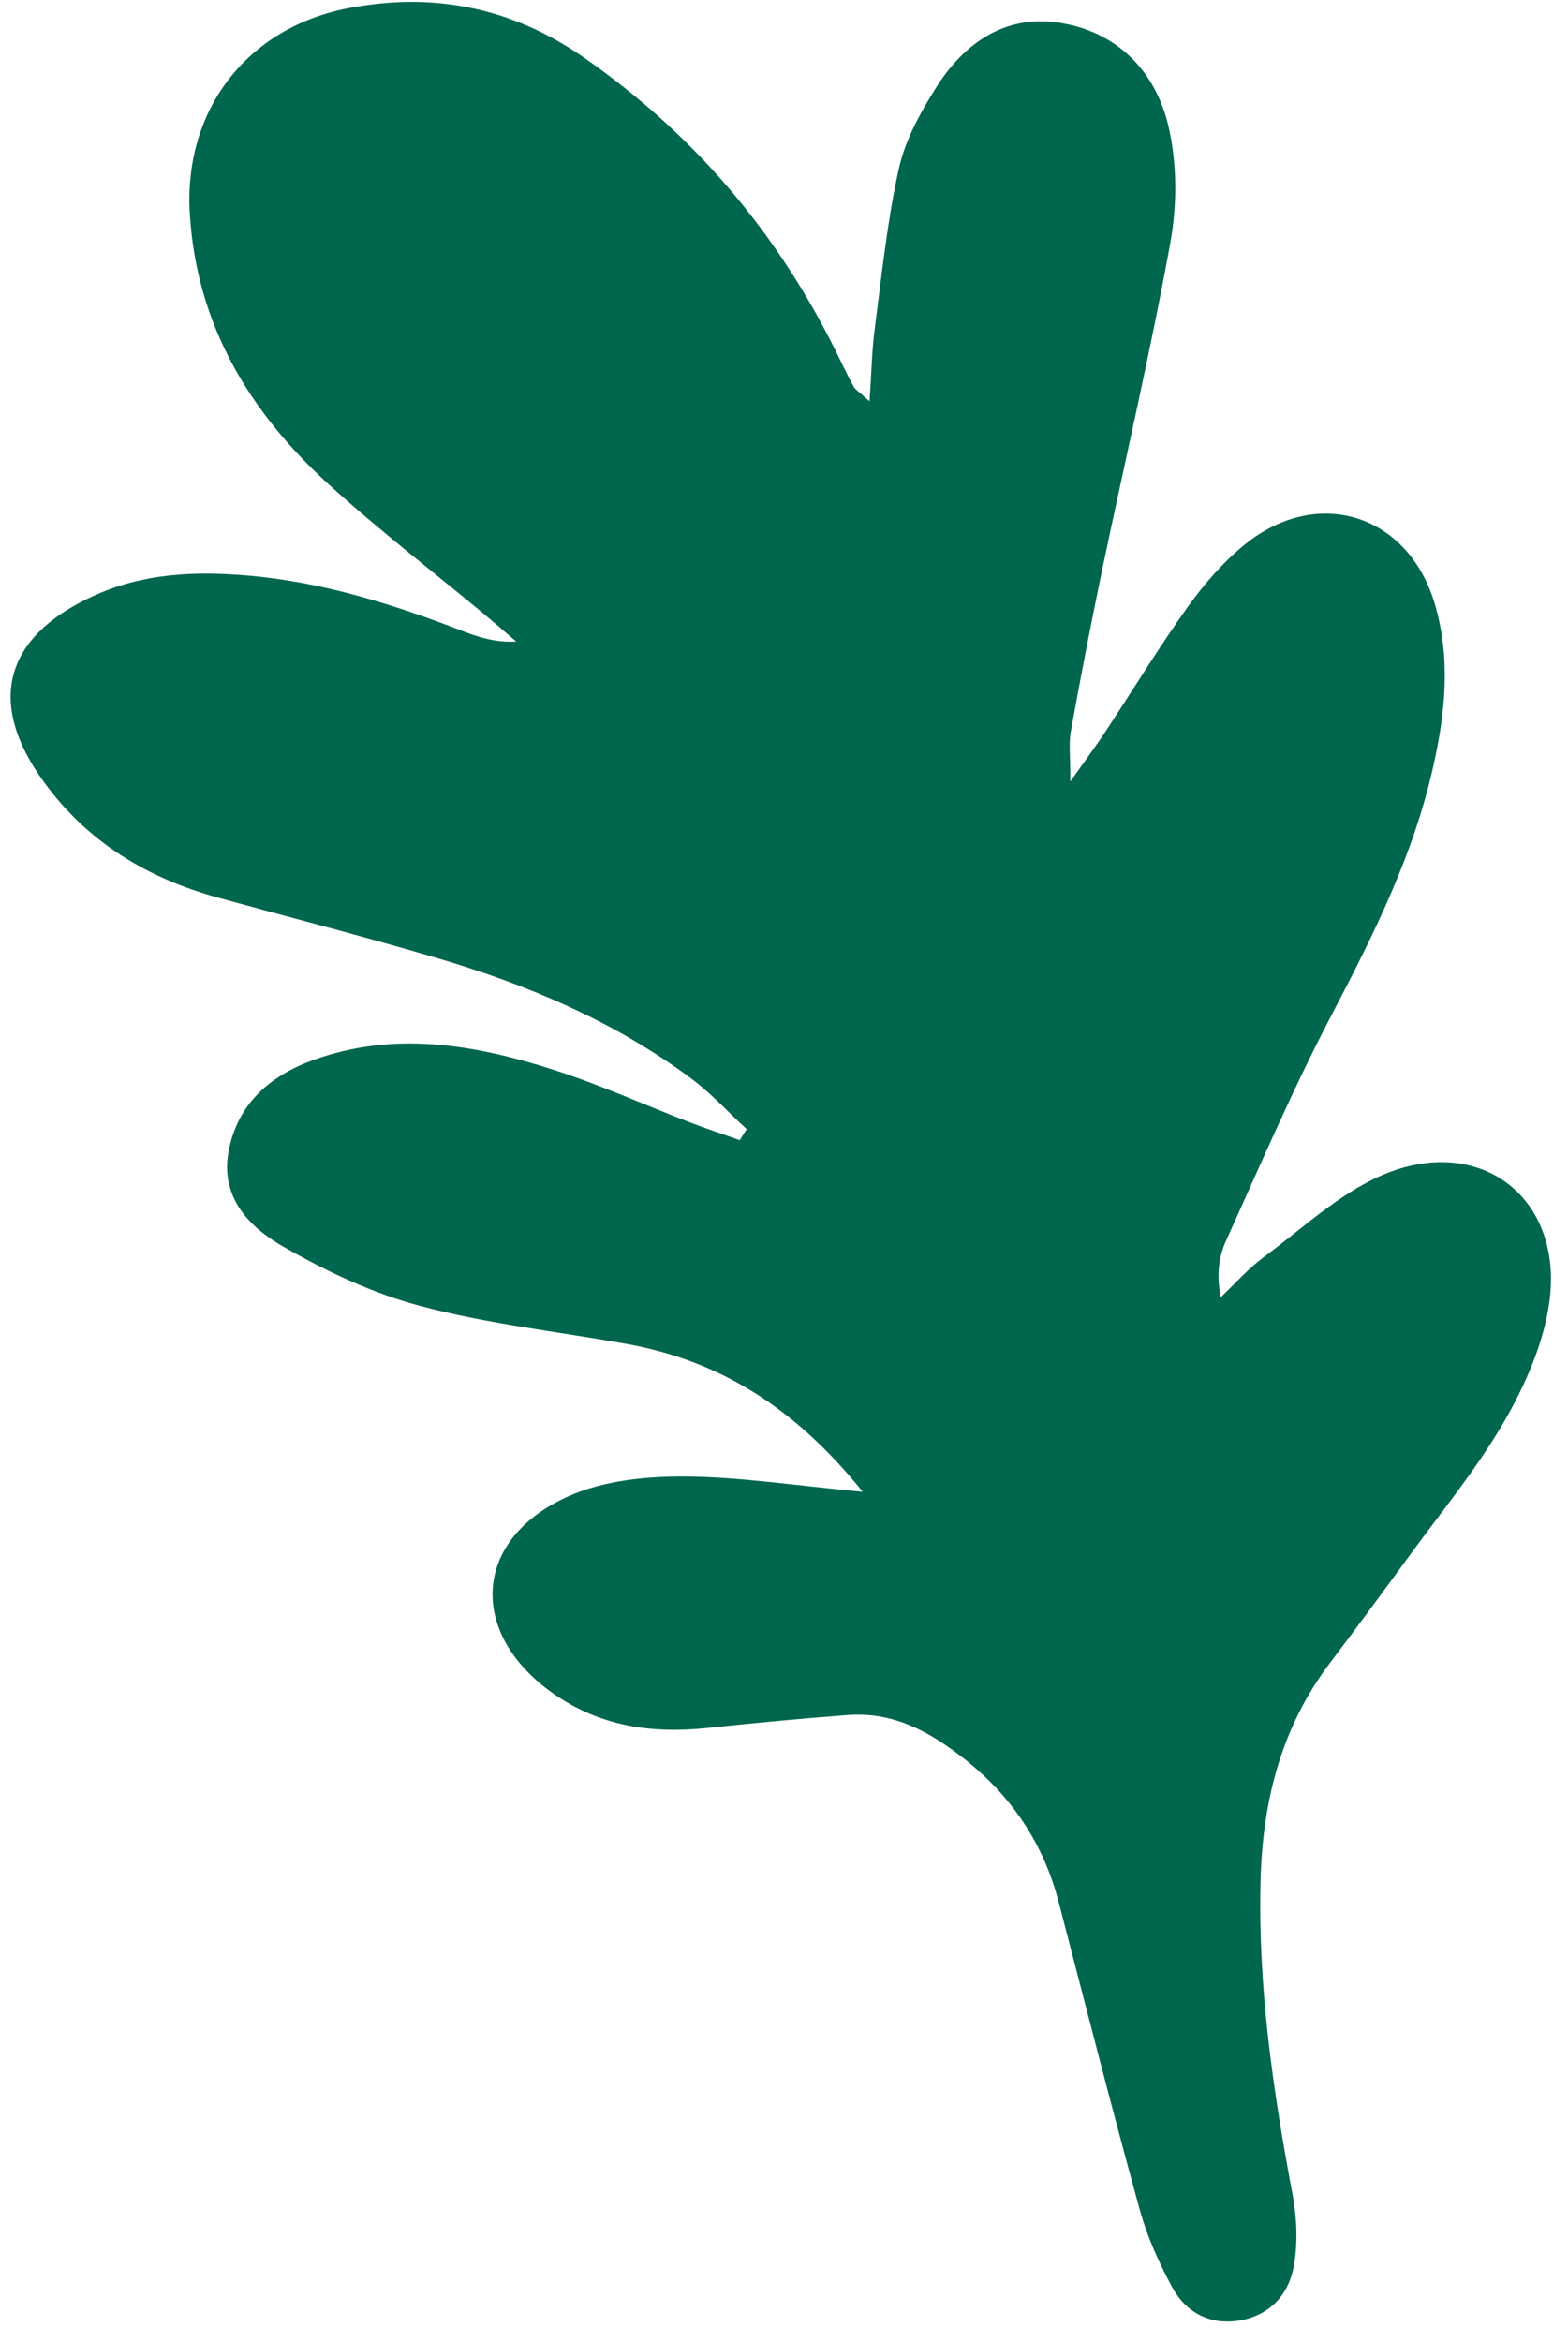 <svg xmlns="http://www.w3.org/2000/svg" width="100%" height="100%" viewBox="0 0 75 112" fill="none" preserveAspectRatio="xMidYMid">
  <path d="M41.279 71.353C38.027 67.304 34.411 65.047 29.895 64.25C26.638 63.669 23.325 63.303 20.14 62.458C17.845 61.855 15.616 60.798 13.55 59.611C11.925 58.684 10.521 57.253 10.936 55.04C11.362 52.809 12.872 51.471 14.92 50.712C18.831 49.274 22.704 49.943 26.5 51.163C28.71 51.873 30.837 52.837 33.005 53.673C33.788 53.976 34.59 54.236 35.384 54.521C35.496 54.344 35.608 54.168 35.714 53.993C34.837 53.188 34.028 52.295 33.079 51.586C29.377 48.825 25.177 47.06 20.77 45.773C17.341 44.766 13.873 43.869 10.422 42.921C7.044 41.991 4.193 40.273 2.105 37.4C-0.69 33.561 0.208 30.373 4.623 28.427C6.915 27.416 9.299 27.313 11.728 27.511C15.335 27.803 18.743 28.87 22.09 30.16C22.882 30.468 23.693 30.733 24.692 30.677C24.187 30.244 23.683 29.81 23.171 29.378C20.696 27.325 18.143 25.355 15.763 23.199C11.939 19.722 9.402 15.535 9.079 10.221C8.778 5.291 11.78 1.327 16.681 0.387C20.745 -0.389 24.488 0.363 27.914 2.741C33.169 6.395 37.163 11.095 39.987 16.81C40.264 17.368 40.53 17.937 40.827 18.482C40.906 18.629 41.077 18.719 41.592 19.188C41.686 17.838 41.699 16.778 41.838 15.729C42.172 13.172 42.433 10.597 42.988 8.085C43.286 6.724 44.004 5.407 44.762 4.21C46.076 2.107 48.011 0.72 50.568 1.074C53.406 1.473 55.282 3.386 55.9 6.085C56.307 7.854 56.304 9.838 55.974 11.636C55.016 16.9 53.79 22.116 52.695 27.357C52.169 29.891 51.676 32.431 51.221 34.969C51.113 35.55 51.2 36.169 51.196 37.371C51.968 36.277 52.421 35.669 52.838 35.04C54.169 33.025 55.424 30.962 56.83 28.995C57.605 27.915 58.508 26.876 59.535 26.04C63.036 23.208 67.362 24.594 68.631 28.887C69.388 31.448 69.141 34.019 68.573 36.565C67.643 40.796 65.74 44.623 63.742 48.438C61.877 51.987 60.292 55.688 58.635 59.347C58.293 60.108 58.18 60.974 58.389 62.033C59.065 61.394 59.688 60.678 60.426 60.128C62.281 58.756 64.031 57.091 66.11 56.193C70.776 54.185 74.803 57.261 74.106 62.277C73.831 64.244 72.954 66.233 71.947 67.974C70.613 70.281 68.88 72.369 67.308 74.536C66.094 76.197 64.878 77.851 63.636 79.489C61.261 82.613 60.377 86.181 60.291 90.024C60.175 95.054 60.89 99.984 61.818 104.9C62.027 106.013 62.084 107.214 61.892 108.324C61.651 109.723 60.723 110.753 59.217 110.973C57.828 111.174 56.712 110.558 56.069 109.374C55.438 108.21 54.879 106.972 54.526 105.7C53.174 100.802 51.919 95.869 50.638 90.951C49.787 87.69 47.888 85.224 45.087 83.353C43.683 82.419 42.228 81.882 40.557 82.009C38.33 82.176 36.1 82.389 33.876 82.624C31.213 82.912 28.712 82.565 26.458 80.979C22.351 78.086 22.612 73.574 27.21 71.54C28.851 70.808 30.844 70.599 32.674 70.604C35.326 70.61 37.971 71.032 41.282 71.337L41.279 71.353Z" fill="#00664E"/>
</svg>
